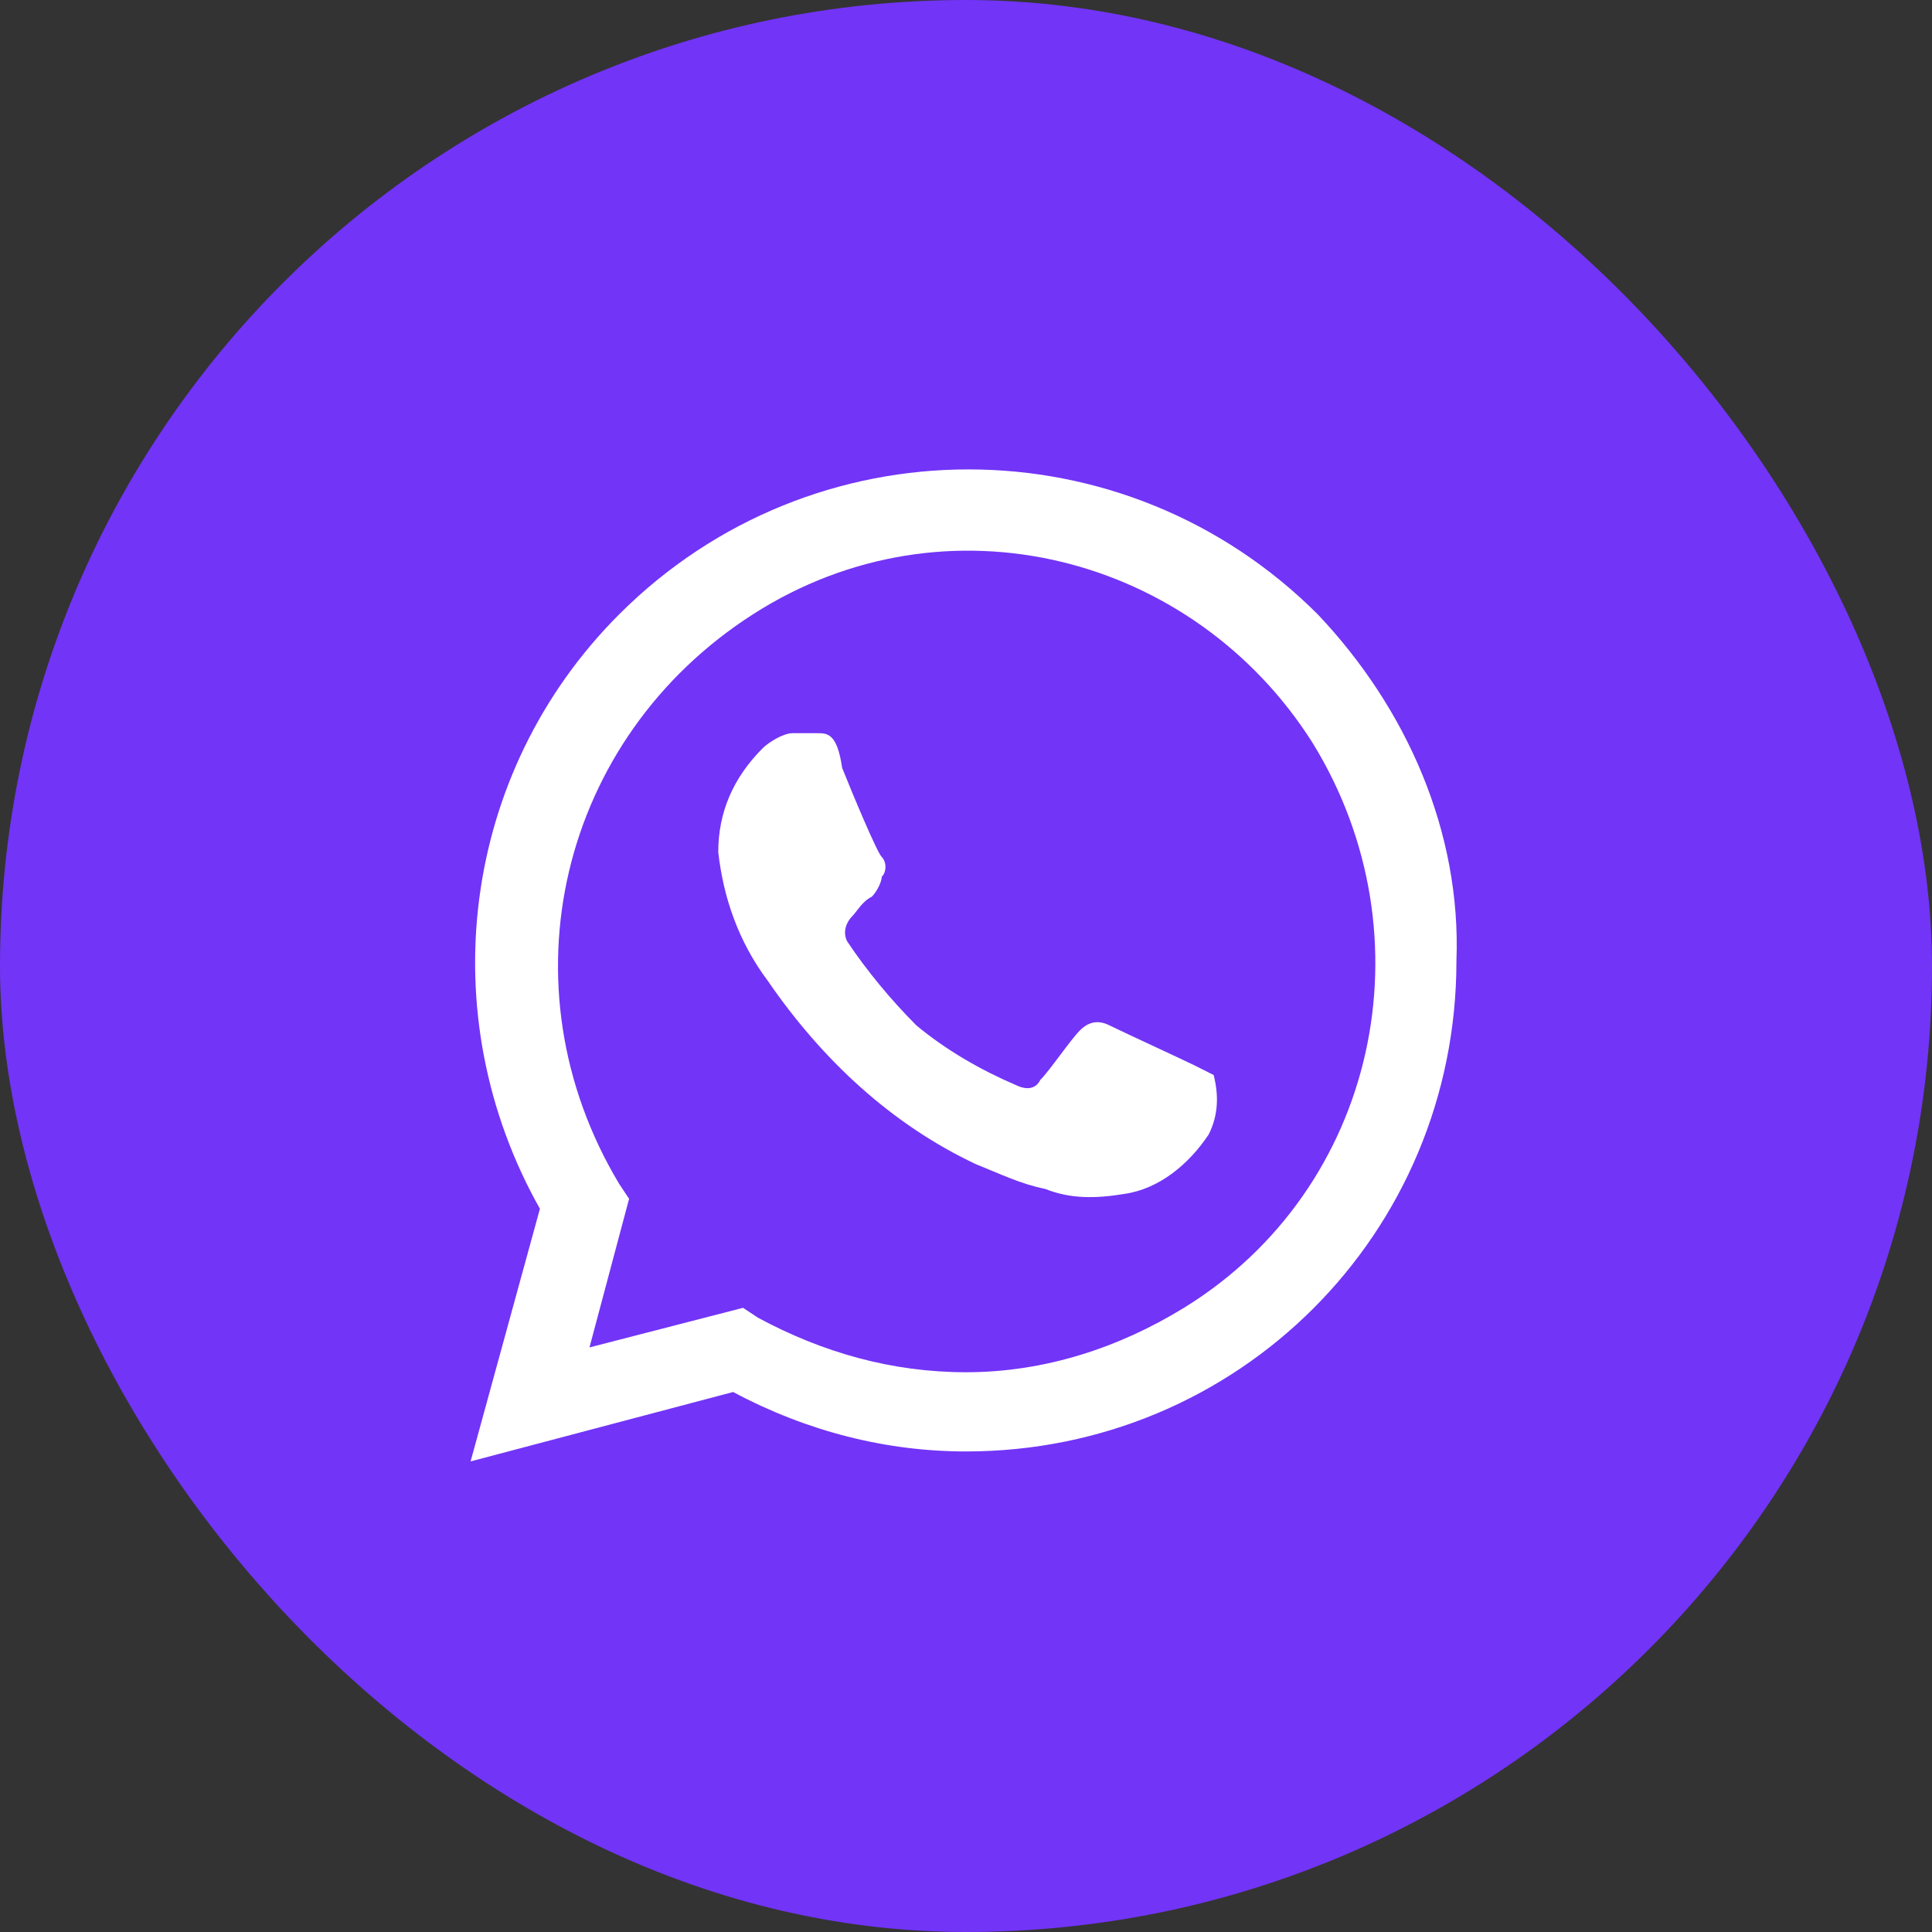 <svg width="26" height="26" viewBox="0 0 26 26" fill="none" xmlns="http://www.w3.org/2000/svg">
<rect x="0" y="0" width="26" height="26" fill="#333333" stroke="none"/>
<rect width="26" height="26" rx="13" fill="#7234F7"/>
<path d="M16.066 14.333C15.933 14.267 15.066 13.867 14.933 13.8C14.8 13.733 14.666 13.733 14.533 13.867C14.4 14 14.133 14.4 14 14.533C13.933 14.667 13.8 14.667 13.666 14.6C13.2 14.4 12.733 14.133 12.333 13.8C12 13.467 11.666 13.067 11.4 12.667C11.333 12.533 11.4 12.4 11.466 12.333C11.533 12.267 11.6 12.133 11.733 12.067C11.8 12 11.866 11.867 11.866 11.8C11.933 11.733 11.933 11.6 11.866 11.533C11.8 11.467 11.466 10.667 11.333 10.333C11.266 9.867 11.133 9.867 11 9.867H10.666C10.533 9.867 10.333 10 10.266 10.067C9.866 10.467 9.666 10.933 9.666 11.467C9.733 12.067 9.933 12.667 10.333 13.2C11.066 14.267 12 15.133 13.133 15.667C13.466 15.8 13.733 15.933 14.066 16C14.4 16.133 14.733 16.133 15.133 16.067C15.6 16 16 15.667 16.266 15.267C16.4 15 16.4 14.733 16.333 14.467L16.066 14.333ZM17.733 8.267C15.133 5.667 10.933 5.667 8.333 8.267C6.2 10.4 5.8 13.667 7.266 16.267L6.333 19.667L9.866 18.733C10.866 19.267 11.933 19.533 13 19.533C16.666 19.533 19.6 16.6 19.6 12.933C19.666 11.2 18.933 9.533 17.733 8.267ZM15.933 17.6C15.066 18.133 14.066 18.467 13 18.467C12 18.467 11.066 18.2 10.2 17.733L10 17.6L7.933 18.133L8.466 16.133L8.333 15.933C6.733 13.267 7.533 9.933 10.133 8.267C12.733 6.6 16.066 7.467 17.666 10C19.266 12.6 18.533 16 15.933 17.6Z" fill="white"/>
</svg>
